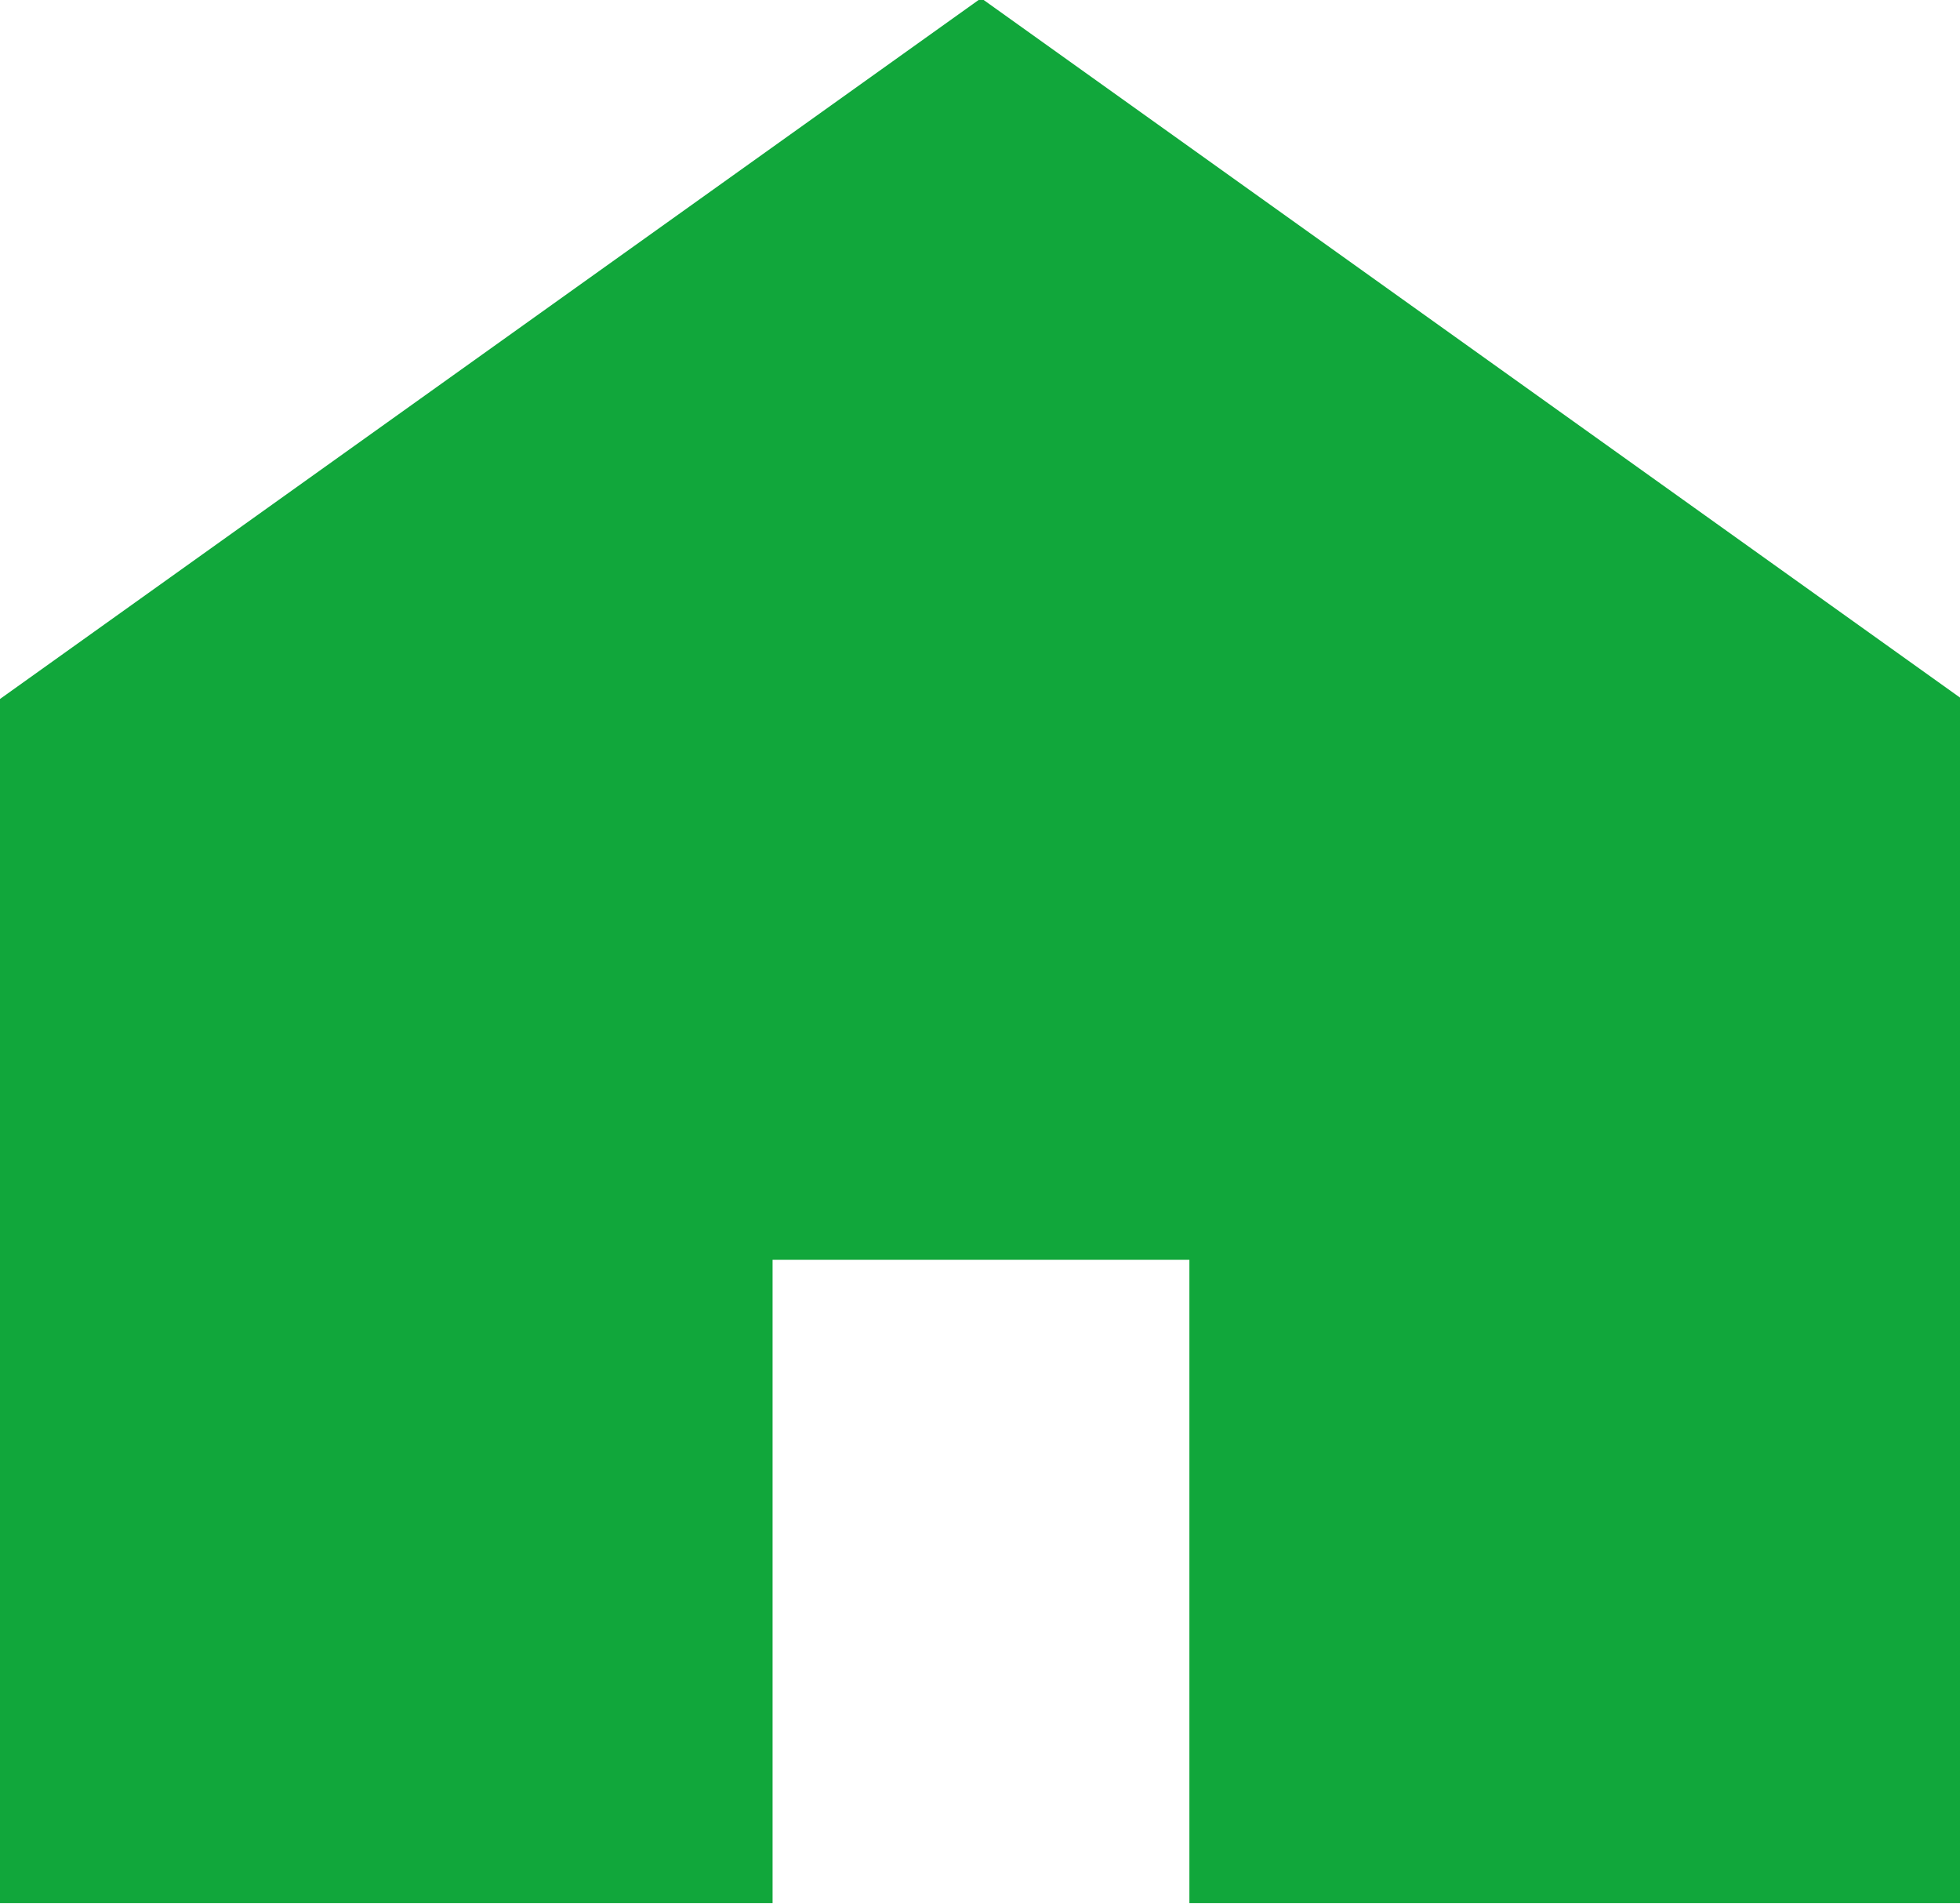 <svg xmlns="http://www.w3.org/2000/svg" width="12.969" height="12.594" viewBox="0 0 12.969 12.594">
  <defs>
    <style>
      .cls-1 {
        fill: #11a73b;
        fill-rule: evenodd;
      }
    </style>
  </defs>
  <path id="シェイプ_590" data-name="シェイプ 590" class="cls-1" d="M145.492,398.832L139,403.468v7.966h5.112v-4.256h2.758v4.256h5.112v-7.966Z" transform="translate(-139 -398.844)"/>
</svg>
